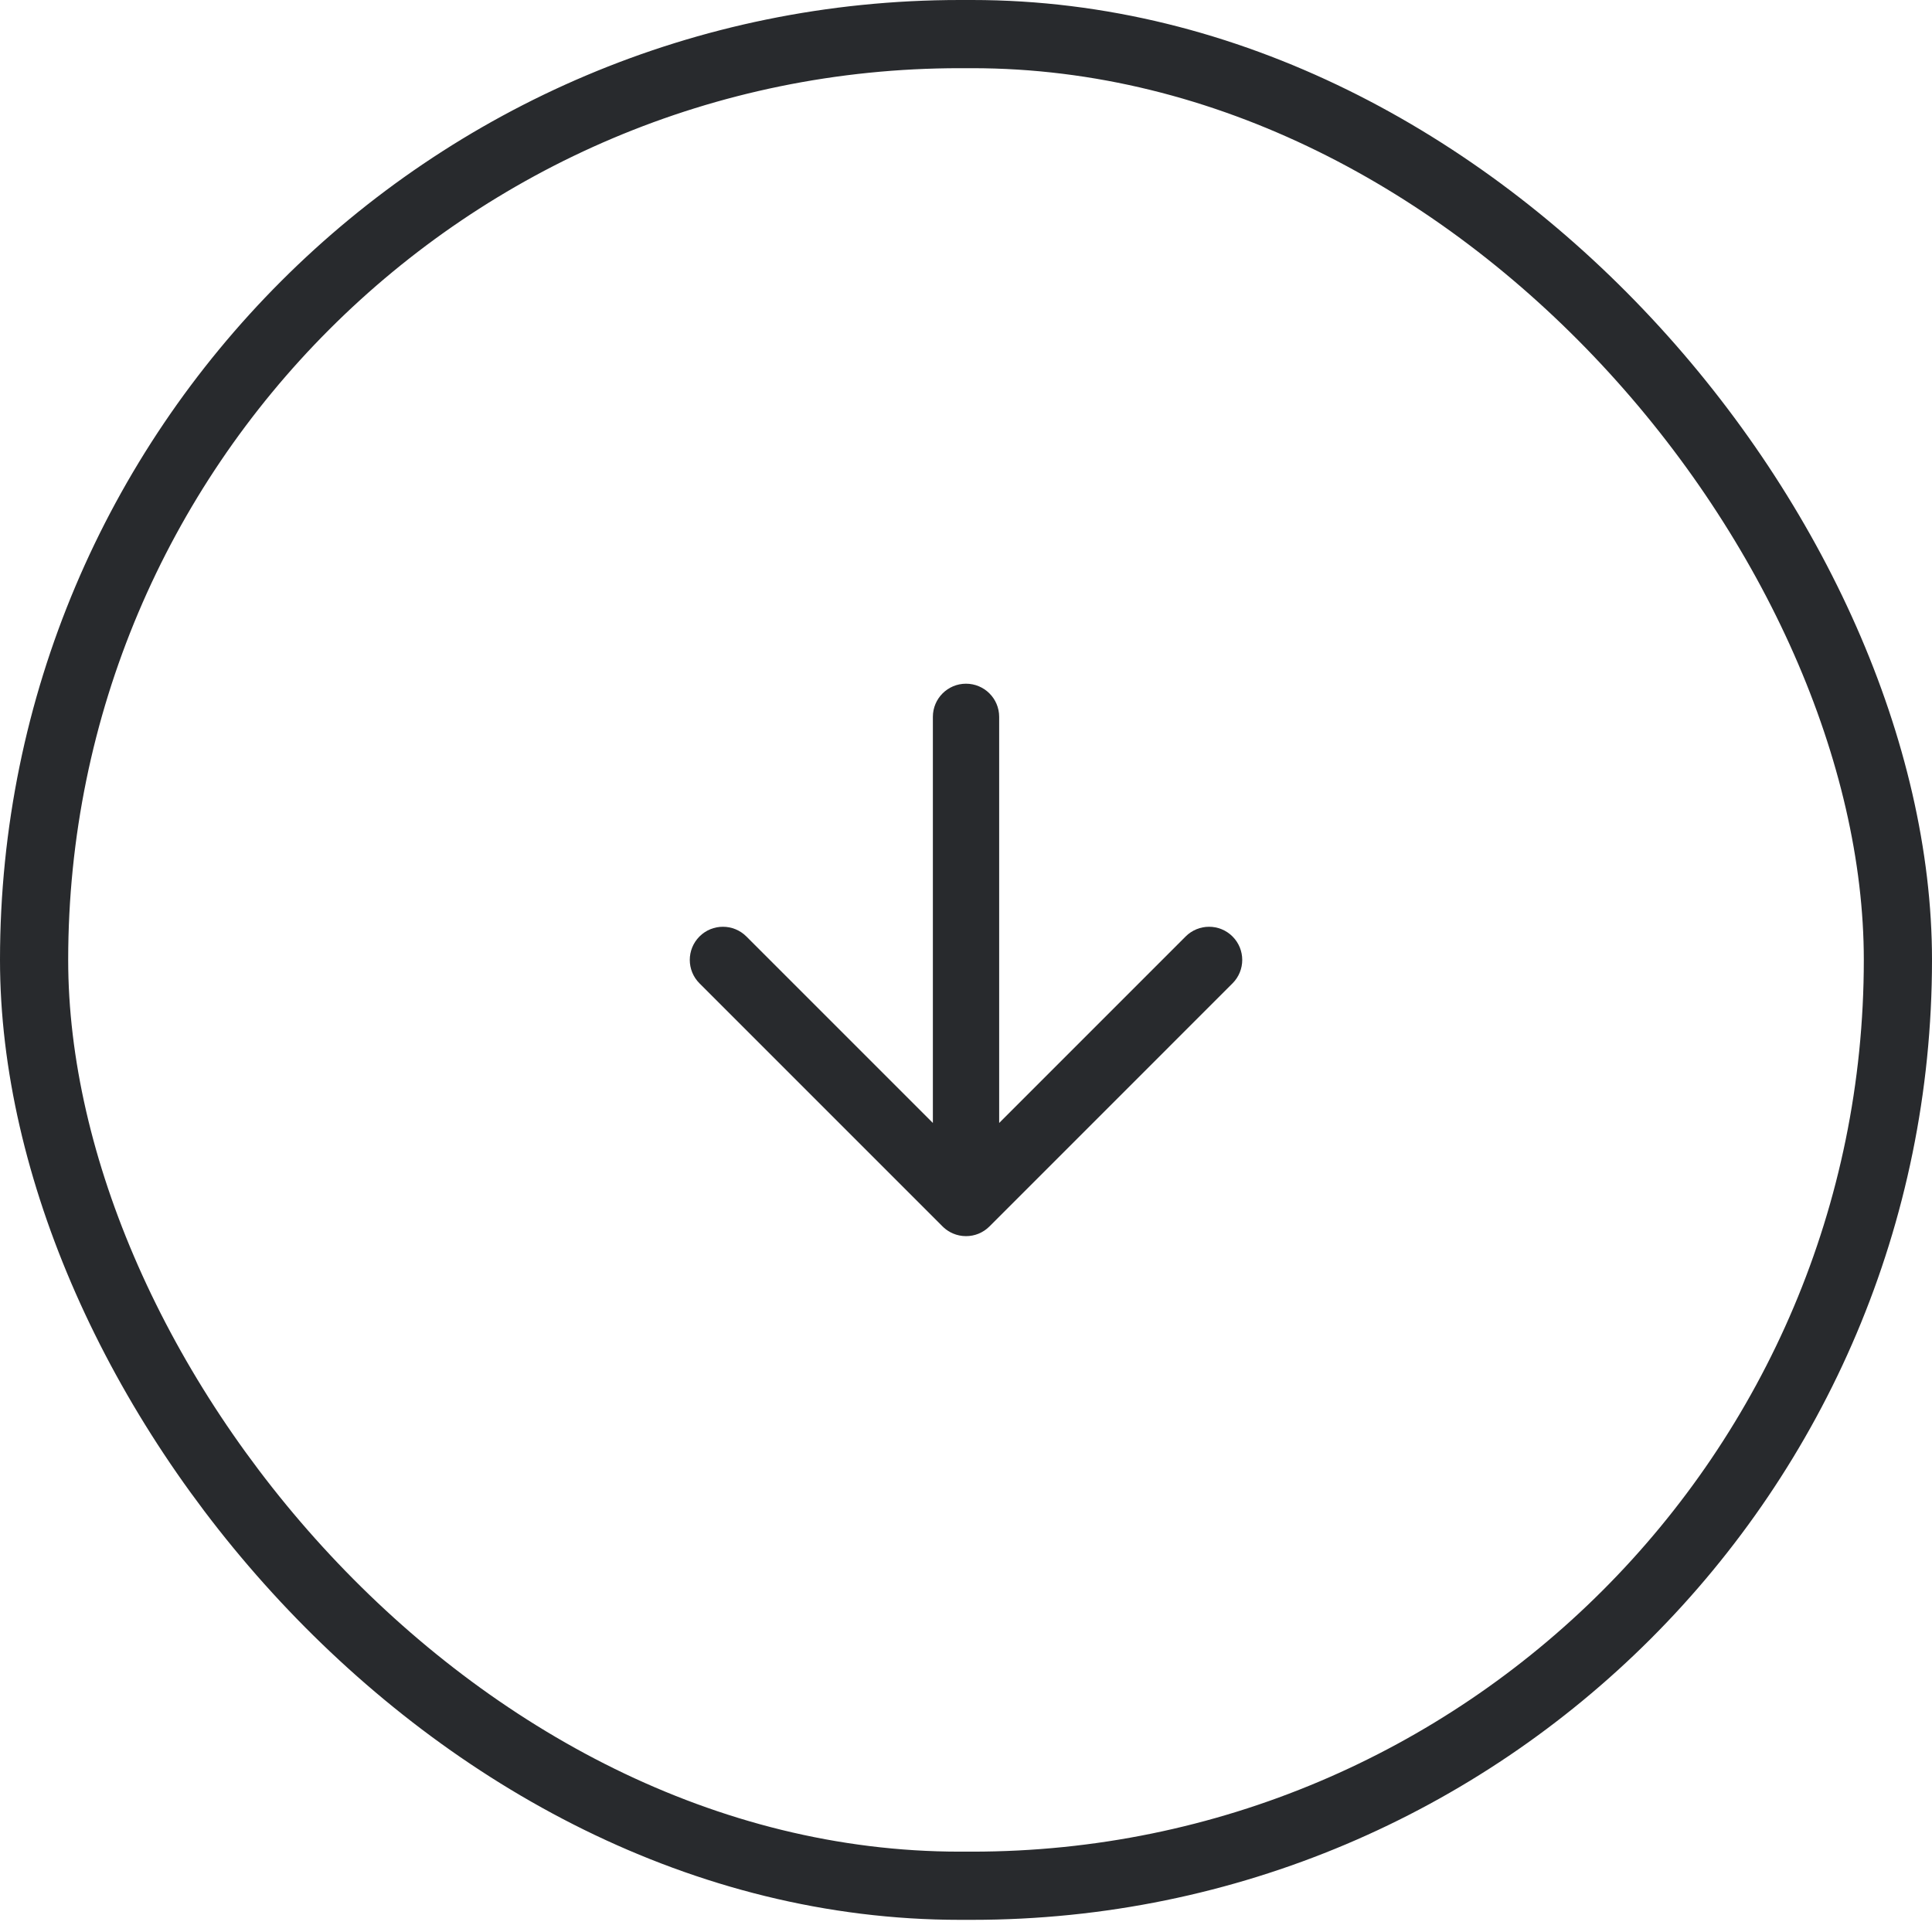 <?xml version="1.0" encoding="UTF-8"?>
<svg xmlns="http://www.w3.org/2000/svg" width="102" height="102" viewBox="0 0 102 102" fill="none">
  <rect x="100.2" y="99.558" width="98.4" height="97.758" rx="48.879" transform="rotate(-180 100.2 99.558)" stroke="#282A2D" stroke-width="3.6"></rect>
  <path fill-rule="evenodd" clip-rule="evenodd" d="M50.311 65.121C50.523 65.212 50.756 65.262 51.001 65.262C51.231 65.262 51.451 65.218 51.653 65.137C51.866 65.051 52.066 64.922 52.238 64.75L65.071 51.916C65.755 51.233 65.755 50.125 65.071 49.441C64.388 48.758 63.28 48.758 62.596 49.441L52.751 59.287L52.751 37.846C52.751 36.879 51.967 36.096 51.001 36.096C50.034 36.096 49.251 36.879 49.251 37.846L49.251 59.287L39.405 49.441C38.721 48.758 37.613 48.758 36.93 49.441C36.246 50.125 36.246 51.233 36.93 51.916L49.756 64.743C49.78 64.767 49.805 64.79 49.83 64.813C49.976 64.945 50.139 65.047 50.311 65.121Z" fill="#282A2D"></path>
</svg>
